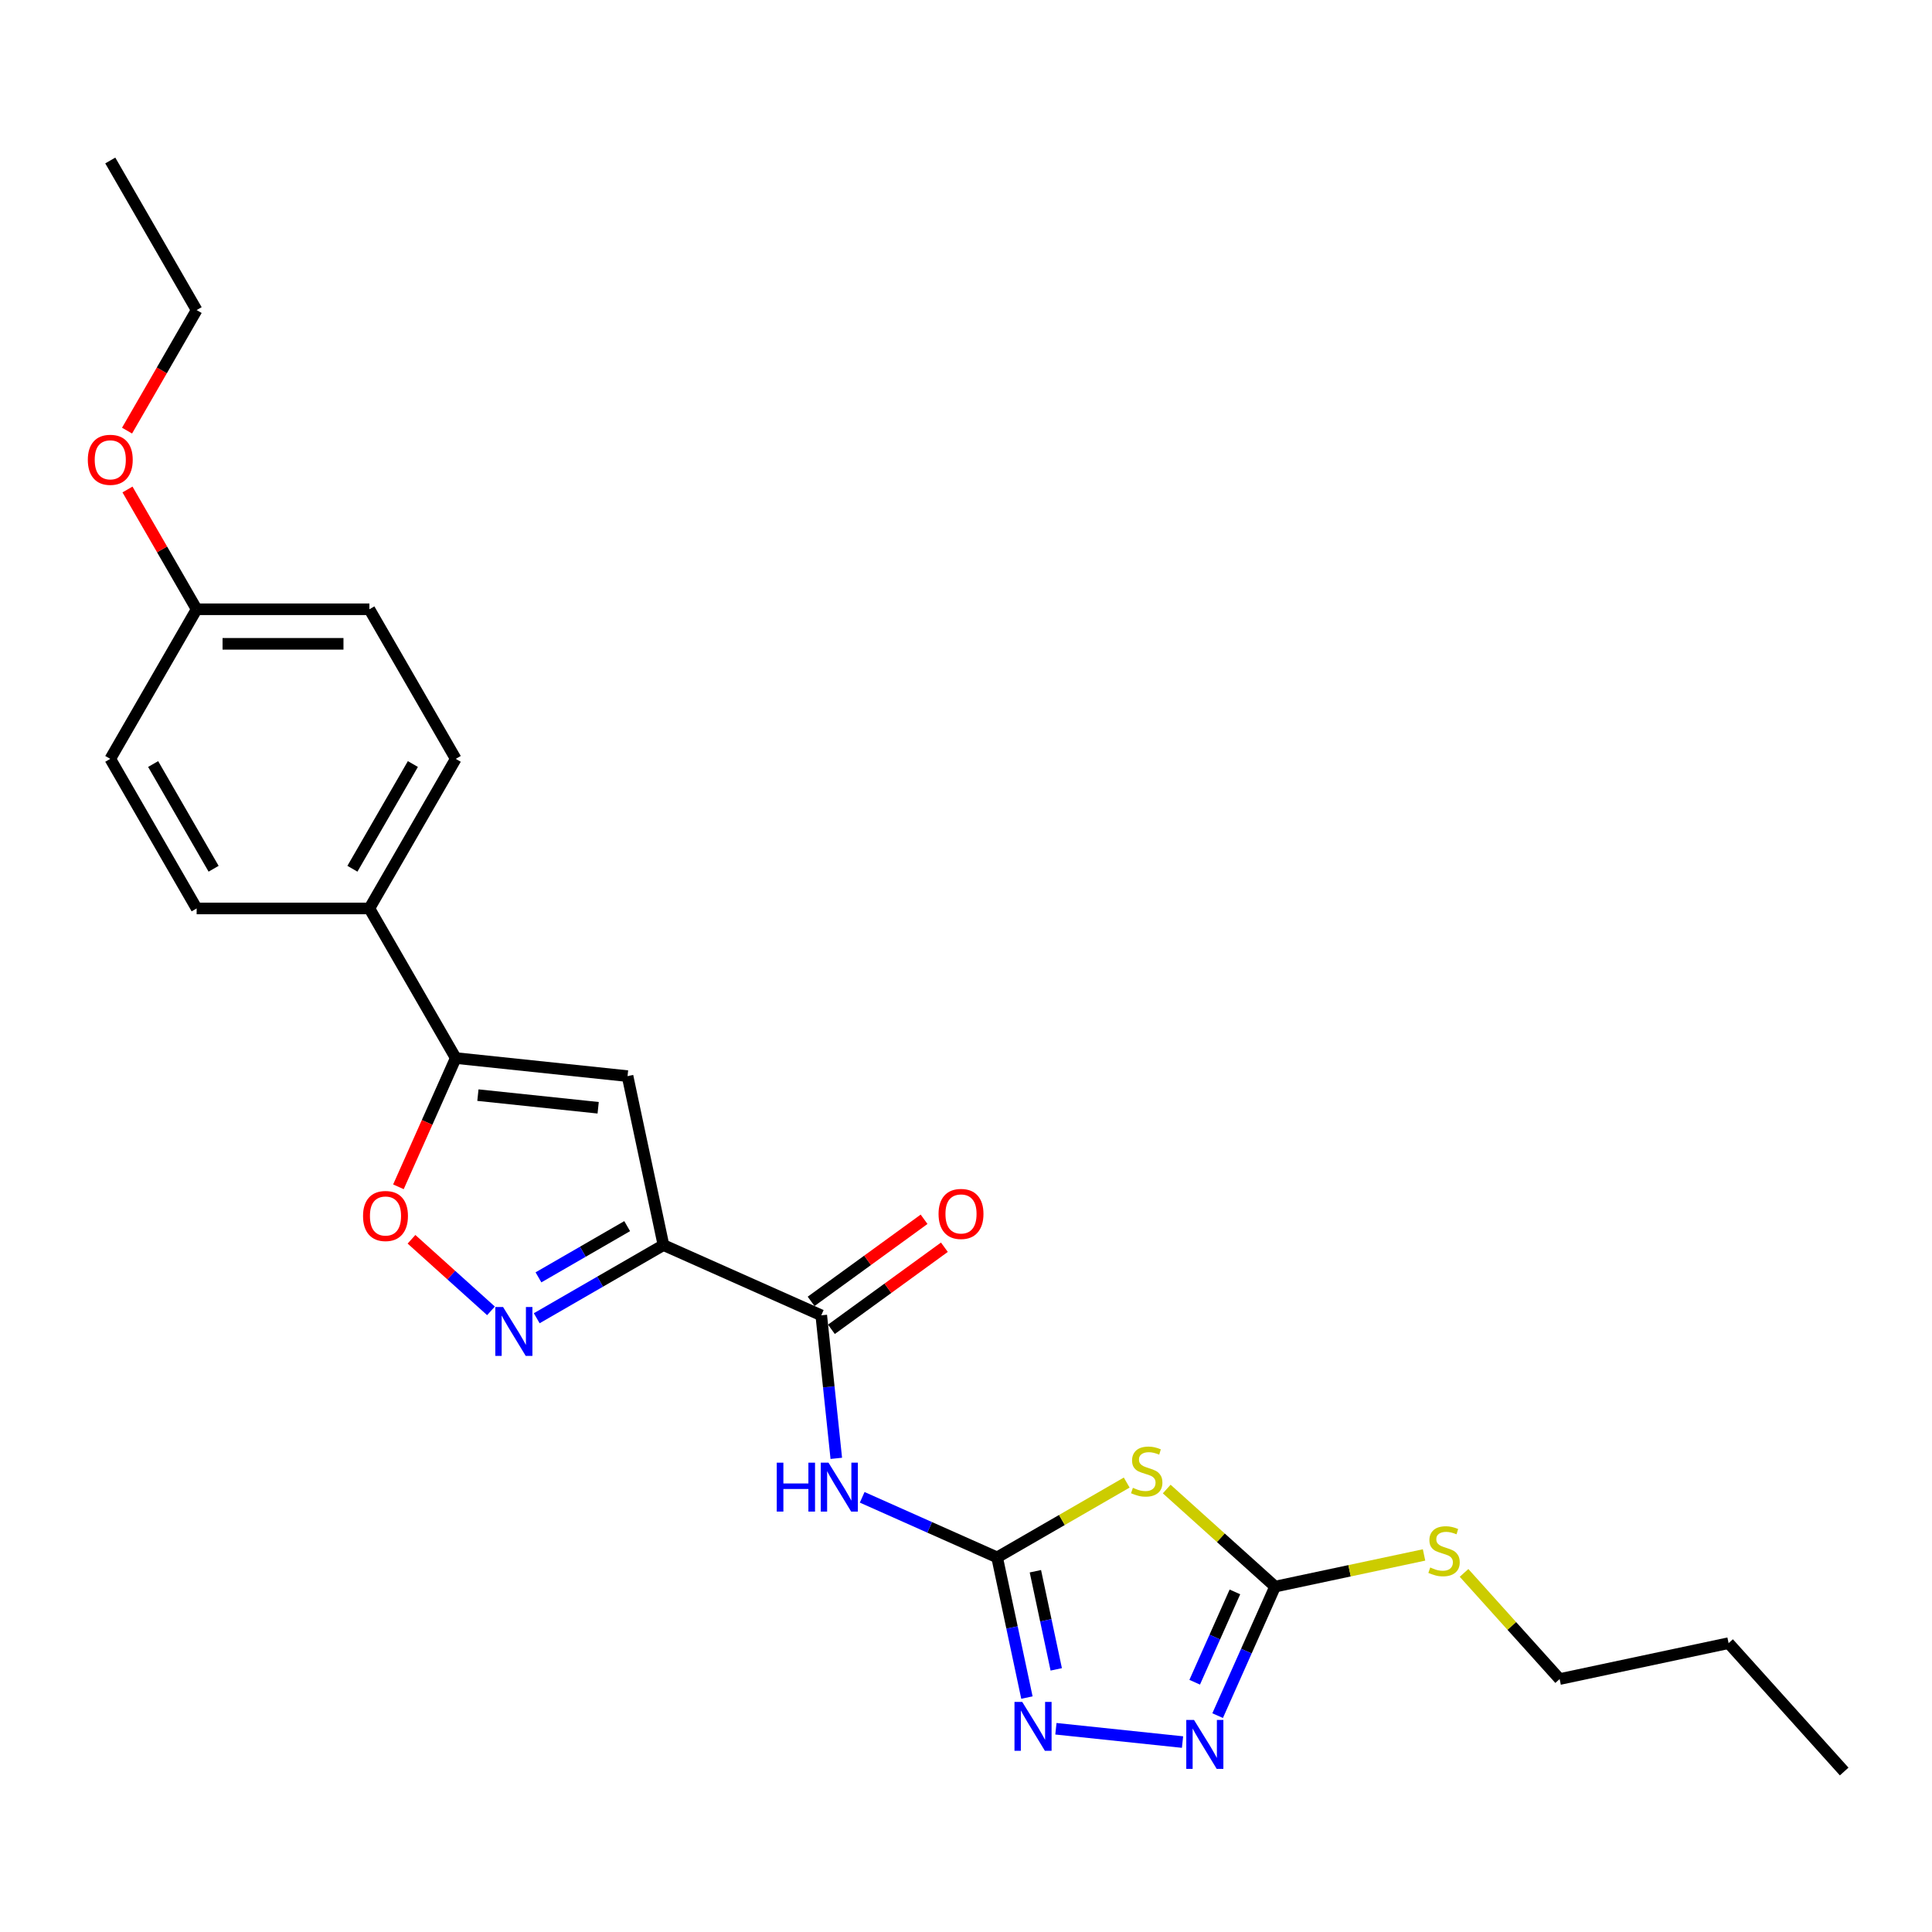 <?xml version='1.0' encoding='iso-8859-1'?>
<svg version='1.1' baseProfile='full'
              xmlns='http://www.w3.org/2000/svg'
                      xmlns:rdkit='http://www.rdkit.org/xml'
                      xmlns:xlink='http://www.w3.org/1999/xlink'
                  xml:space='preserve'
width='1000px' height='1000px' viewBox='0 0 1000 1000'>
<!-- END OF HEADER -->
<rect style='opacity:1.0;fill:#FFFFFF;stroke:none' width='1000' height='1000' x='0' y='0'> </rect>
<path class='bond-2' d='M 343.404,644.451 L 310.608,663.386' style='fill:none;fill-rule:evenodd;stroke:#000000;stroke-width:6px;stroke-linecap:butt;stroke-linejoin:miter;stroke-opacity:1' />
<path class='bond-2' d='M 310.608,663.386 L 277.811,682.321' style='fill:none;fill-rule:evenodd;stroke:#0000FF;stroke-width:6px;stroke-linecap:butt;stroke-linejoin:miter;stroke-opacity:1' />
<path class='bond-2' d='M 324.624,634.645 L 301.667,647.9' style='fill:none;fill-rule:evenodd;stroke:#000000;stroke-width:6px;stroke-linecap:butt;stroke-linejoin:miter;stroke-opacity:1' />
<path class='bond-2' d='M 301.667,647.9 L 278.709,661.154' style='fill:none;fill-rule:evenodd;stroke:#0000FF;stroke-width:6px;stroke-linecap:butt;stroke-linejoin:miter;stroke-opacity:1' />
<path class='bond-3' d='M 343.404,644.451 L 324.815,556.996' style='fill:none;fill-rule:evenodd;stroke:#000000;stroke-width:6px;stroke-linecap:butt;stroke-linejoin:miter;stroke-opacity:1' />
<path class='bond-5' d='M 343.404,644.451 L 425.083,680.817' style='fill:none;fill-rule:evenodd;stroke:#000000;stroke-width:6px;stroke-linecap:butt;stroke-linejoin:miter;stroke-opacity:1' />
<path class='bond-0' d='M 516.108,806.102 L 481.187,790.554' style='fill:none;fill-rule:evenodd;stroke:#000000;stroke-width:6px;stroke-linecap:butt;stroke-linejoin:miter;stroke-opacity:1' />
<path class='bond-0' d='M 481.187,790.554 L 446.267,775.006' style='fill:none;fill-rule:evenodd;stroke:#0000FF;stroke-width:6px;stroke-linecap:butt;stroke-linejoin:miter;stroke-opacity:1' />
<path class='bond-1' d='M 516.108,806.102 L 549.647,786.738' style='fill:none;fill-rule:evenodd;stroke:#000000;stroke-width:6px;stroke-linecap:butt;stroke-linejoin:miter;stroke-opacity:1' />
<path class='bond-1' d='M 549.647,786.738 L 583.185,767.375' style='fill:none;fill-rule:evenodd;stroke:#CCCC00;stroke-width:6px;stroke-linecap:butt;stroke-linejoin:miter;stroke-opacity:1' />
<path class='bond-6' d='M 516.108,806.102 L 523.82,842.382' style='fill:none;fill-rule:evenodd;stroke:#000000;stroke-width:6px;stroke-linecap:butt;stroke-linejoin:miter;stroke-opacity:1' />
<path class='bond-6' d='M 523.82,842.382 L 531.531,878.661' style='fill:none;fill-rule:evenodd;stroke:#0000FF;stroke-width:6px;stroke-linecap:butt;stroke-linejoin:miter;stroke-opacity:1' />
<path class='bond-6' d='M 535.913,813.268 L 541.311,838.664' style='fill:none;fill-rule:evenodd;stroke:#000000;stroke-width:6px;stroke-linecap:butt;stroke-linejoin:miter;stroke-opacity:1' />
<path class='bond-6' d='M 541.311,838.664 L 546.709,864.06' style='fill:none;fill-rule:evenodd;stroke:#0000FF;stroke-width:6px;stroke-linecap:butt;stroke-linejoin:miter;stroke-opacity:1' />
<path class='bond-7' d='M 603.892,770.72 L 631.937,795.972' style='fill:none;fill-rule:evenodd;stroke:#CCCC00;stroke-width:6px;stroke-linecap:butt;stroke-linejoin:miter;stroke-opacity:1' />
<path class='bond-7' d='M 631.937,795.972 L 659.982,821.224' style='fill:none;fill-rule:evenodd;stroke:#000000;stroke-width:6px;stroke-linecap:butt;stroke-linejoin:miter;stroke-opacity:1' />
<path class='bond-10' d='M 254.136,678.497 L 233.563,659.973' style='fill:none;fill-rule:evenodd;stroke:#0000FF;stroke-width:6px;stroke-linecap:butt;stroke-linejoin:miter;stroke-opacity:1' />
<path class='bond-10' d='M 233.563,659.973 L 212.99,641.449' style='fill:none;fill-rule:evenodd;stroke:#FF0000;stroke-width:6px;stroke-linecap:butt;stroke-linejoin:miter;stroke-opacity:1' />
<path class='bond-9' d='M 324.815,556.996 L 235.896,547.65' style='fill:none;fill-rule:evenodd;stroke:#000000;stroke-width:6px;stroke-linecap:butt;stroke-linejoin:miter;stroke-opacity:1' />
<path class='bond-9' d='M 309.608,573.378 L 247.364,566.836' style='fill:none;fill-rule:evenodd;stroke:#000000;stroke-width:6px;stroke-linecap:butt;stroke-linejoin:miter;stroke-opacity:1' />
<path class='bond-4' d='M 432.863,754.84 L 428.973,717.829' style='fill:none;fill-rule:evenodd;stroke:#0000FF;stroke-width:6px;stroke-linecap:butt;stroke-linejoin:miter;stroke-opacity:1' />
<path class='bond-4' d='M 428.973,717.829 L 425.083,680.817' style='fill:none;fill-rule:evenodd;stroke:#000000;stroke-width:6px;stroke-linecap:butt;stroke-linejoin:miter;stroke-opacity:1' />
<path class='bond-12' d='M 430.339,688.05 L 459.576,666.808' style='fill:none;fill-rule:evenodd;stroke:#000000;stroke-width:6px;stroke-linecap:butt;stroke-linejoin:miter;stroke-opacity:1' />
<path class='bond-12' d='M 459.576,666.808 L 488.814,645.565' style='fill:none;fill-rule:evenodd;stroke:#FF0000;stroke-width:6px;stroke-linecap:butt;stroke-linejoin:miter;stroke-opacity:1' />
<path class='bond-12' d='M 419.828,673.583 L 449.065,652.341' style='fill:none;fill-rule:evenodd;stroke:#000000;stroke-width:6px;stroke-linecap:butt;stroke-linejoin:miter;stroke-opacity:1' />
<path class='bond-12' d='M 449.065,652.341 L 478.303,631.099' style='fill:none;fill-rule:evenodd;stroke:#FF0000;stroke-width:6px;stroke-linecap:butt;stroke-linejoin:miter;stroke-opacity:1' />
<path class='bond-8' d='M 546.535,894.801 L 612.076,901.69' style='fill:none;fill-rule:evenodd;stroke:#0000FF;stroke-width:6px;stroke-linecap:butt;stroke-linejoin:miter;stroke-opacity:1' />
<path class='bond-13' d='M 659.982,821.224 L 698.533,813.029' style='fill:none;fill-rule:evenodd;stroke:#000000;stroke-width:6px;stroke-linecap:butt;stroke-linejoin:miter;stroke-opacity:1' />
<path class='bond-13' d='M 698.533,813.029 L 737.084,804.835' style='fill:none;fill-rule:evenodd;stroke:#CCCC00;stroke-width:6px;stroke-linecap:butt;stroke-linejoin:miter;stroke-opacity:1' />
<path class='bond-26' d='M 659.982,821.224 L 645.115,854.615' style='fill:none;fill-rule:evenodd;stroke:#000000;stroke-width:6px;stroke-linecap:butt;stroke-linejoin:miter;stroke-opacity:1' />
<path class='bond-26' d='M 645.115,854.615 L 630.248,888.007' style='fill:none;fill-rule:evenodd;stroke:#0000FF;stroke-width:6px;stroke-linecap:butt;stroke-linejoin:miter;stroke-opacity:1' />
<path class='bond-26' d='M 639.187,823.968 L 628.78,847.342' style='fill:none;fill-rule:evenodd;stroke:#000000;stroke-width:6px;stroke-linecap:butt;stroke-linejoin:miter;stroke-opacity:1' />
<path class='bond-26' d='M 628.78,847.342 L 618.373,870.717' style='fill:none;fill-rule:evenodd;stroke:#0000FF;stroke-width:6px;stroke-linecap:butt;stroke-linejoin:miter;stroke-opacity:1' />
<path class='bond-11' d='M 235.896,547.65 L 191.191,470.219' style='fill:none;fill-rule:evenodd;stroke:#000000;stroke-width:6px;stroke-linecap:butt;stroke-linejoin:miter;stroke-opacity:1' />
<path class='bond-25' d='M 235.896,547.65 L 221.061,580.97' style='fill:none;fill-rule:evenodd;stroke:#000000;stroke-width:6px;stroke-linecap:butt;stroke-linejoin:miter;stroke-opacity:1' />
<path class='bond-25' d='M 221.061,580.97 L 206.225,614.29' style='fill:none;fill-rule:evenodd;stroke:#FF0000;stroke-width:6px;stroke-linecap:butt;stroke-linejoin:miter;stroke-opacity:1' />
<path class='bond-14' d='M 191.191,470.219 L 235.896,392.789' style='fill:none;fill-rule:evenodd;stroke:#000000;stroke-width:6px;stroke-linecap:butt;stroke-linejoin:miter;stroke-opacity:1' />
<path class='bond-14' d='M 182.411,449.664 L 213.704,395.463' style='fill:none;fill-rule:evenodd;stroke:#000000;stroke-width:6px;stroke-linecap:butt;stroke-linejoin:miter;stroke-opacity:1' />
<path class='bond-15' d='M 191.191,470.219 L 101.782,470.219' style='fill:none;fill-rule:evenodd;stroke:#000000;stroke-width:6px;stroke-linecap:butt;stroke-linejoin:miter;stroke-opacity:1' />
<path class='bond-20' d='M 757.791,814.133 L 782.528,841.606' style='fill:none;fill-rule:evenodd;stroke:#CCCC00;stroke-width:6px;stroke-linecap:butt;stroke-linejoin:miter;stroke-opacity:1' />
<path class='bond-20' d='M 782.528,841.606 L 807.264,869.078' style='fill:none;fill-rule:evenodd;stroke:#000000;stroke-width:6px;stroke-linecap:butt;stroke-linejoin:miter;stroke-opacity:1' />
<path class='bond-18' d='M 235.896,392.789 L 191.191,315.358' style='fill:none;fill-rule:evenodd;stroke:#000000;stroke-width:6px;stroke-linecap:butt;stroke-linejoin:miter;stroke-opacity:1' />
<path class='bond-17' d='M 101.782,470.219 L 57.078,392.789' style='fill:none;fill-rule:evenodd;stroke:#000000;stroke-width:6px;stroke-linecap:butt;stroke-linejoin:miter;stroke-opacity:1' />
<path class='bond-17' d='M 110.563,449.664 L 79.269,395.463' style='fill:none;fill-rule:evenodd;stroke:#000000;stroke-width:6px;stroke-linecap:butt;stroke-linejoin:miter;stroke-opacity:1' />
<path class='bond-16' d='M 101.782,315.358 L 57.078,392.789' style='fill:none;fill-rule:evenodd;stroke:#000000;stroke-width:6px;stroke-linecap:butt;stroke-linejoin:miter;stroke-opacity:1' />
<path class='bond-19' d='M 101.782,315.358 L 83.885,284.359' style='fill:none;fill-rule:evenodd;stroke:#000000;stroke-width:6px;stroke-linecap:butt;stroke-linejoin:miter;stroke-opacity:1' />
<path class='bond-19' d='M 83.885,284.359 L 65.987,253.36' style='fill:none;fill-rule:evenodd;stroke:#FF0000;stroke-width:6px;stroke-linecap:butt;stroke-linejoin:miter;stroke-opacity:1' />
<path class='bond-27' d='M 101.782,315.358 L 191.191,315.358' style='fill:none;fill-rule:evenodd;stroke:#000000;stroke-width:6px;stroke-linecap:butt;stroke-linejoin:miter;stroke-opacity:1' />
<path class='bond-27' d='M 115.194,333.24 L 177.78,333.24' style='fill:none;fill-rule:evenodd;stroke:#000000;stroke-width:6px;stroke-linecap:butt;stroke-linejoin:miter;stroke-opacity:1' />
<path class='bond-21' d='M 65.76,222.889 L 83.771,191.693' style='fill:none;fill-rule:evenodd;stroke:#FF0000;stroke-width:6px;stroke-linecap:butt;stroke-linejoin:miter;stroke-opacity:1' />
<path class='bond-21' d='M 83.771,191.693 L 101.782,160.498' style='fill:none;fill-rule:evenodd;stroke:#000000;stroke-width:6px;stroke-linecap:butt;stroke-linejoin:miter;stroke-opacity:1' />
<path class='bond-22' d='M 807.264,869.078 L 894.719,850.489' style='fill:none;fill-rule:evenodd;stroke:#000000;stroke-width:6px;stroke-linecap:butt;stroke-linejoin:miter;stroke-opacity:1' />
<path class='bond-23' d='M 101.782,160.498 L 57.078,83.067' style='fill:none;fill-rule:evenodd;stroke:#000000;stroke-width:6px;stroke-linecap:butt;stroke-linejoin:miter;stroke-opacity:1' />
<path class='bond-24' d='M 894.719,850.489 L 954.545,916.933' style='fill:none;fill-rule:evenodd;stroke:#000000;stroke-width:6px;stroke-linecap:butt;stroke-linejoin:miter;stroke-opacity:1' />
<path  class='atom-2' d='M 586.386 770.088
Q 586.672 770.195, 587.852 770.696
Q 589.032 771.197, 590.32 771.518
Q 591.643 771.805, 592.931 771.805
Q 595.327 771.805, 596.722 770.66
Q 598.116 769.48, 598.116 767.441
Q 598.116 766.047, 597.401 765.188
Q 596.722 764.33, 595.649 763.865
Q 594.576 763.4, 592.788 762.864
Q 590.535 762.184, 589.176 761.54
Q 587.852 760.897, 586.887 759.538
Q 585.957 758.179, 585.957 755.89
Q 585.957 752.707, 588.103 750.74
Q 590.284 748.773, 594.576 748.773
Q 597.508 748.773, 600.834 750.168
L 600.012 752.921
Q 596.972 751.67, 594.683 751.67
Q 592.215 751.67, 590.856 752.707
Q 589.497 753.708, 589.533 755.461
Q 589.533 756.82, 590.213 757.642
Q 590.928 758.465, 591.929 758.93
Q 592.966 759.395, 594.683 759.931
Q 596.972 760.646, 598.331 761.362
Q 599.69 762.077, 600.656 763.543
Q 601.657 764.974, 601.657 767.441
Q 601.657 770.946, 599.297 772.842
Q 596.972 774.701, 593.074 774.701
Q 590.821 774.701, 589.104 774.201
Q 587.423 773.736, 585.42 772.913
L 586.386 770.088
' fill='#CCCC00'/>
<path  class='atom-3' d='M 260.377 676.495
L 268.674 689.906
Q 269.496 691.23, 270.82 693.626
Q 272.143 696.022, 272.214 696.165
L 272.214 676.495
L 275.576 676.495
L 275.576 701.816
L 272.107 701.816
L 263.202 687.153
Q 262.165 685.436, 261.056 683.469
Q 259.983 681.502, 259.661 680.894
L 259.661 701.816
L 256.371 701.816
L 256.371 676.495
L 260.377 676.495
' fill='#0000FF'/>
<path  class='atom-5' d='M 402.045 757.076
L 405.478 757.076
L 405.478 767.84
L 418.425 767.84
L 418.425 757.076
L 421.858 757.076
L 421.858 782.396
L 418.425 782.396
L 418.425 770.702
L 405.478 770.702
L 405.478 782.396
L 402.045 782.396
L 402.045 757.076
' fill='#0000FF'/>
<path  class='atom-5' d='M 428.832 757.076
L 437.129 770.487
Q 437.952 771.81, 439.275 774.206
Q 440.598 776.603, 440.67 776.746
L 440.67 757.076
L 444.032 757.076
L 444.032 782.396
L 440.562 782.396
L 431.657 767.733
Q 430.62 766.016, 429.512 764.049
Q 428.439 762.082, 428.117 761.475
L 428.117 782.396
L 424.827 782.396
L 424.827 757.076
L 428.832 757.076
' fill='#0000FF'/>
<path  class='atom-7' d='M 529.1 880.897
L 537.398 894.308
Q 538.22 895.631, 539.543 898.027
Q 540.867 900.424, 540.938 900.567
L 540.938 880.897
L 544.3 880.897
L 544.3 906.217
L 540.831 906.217
L 531.926 891.554
Q 530.889 889.838, 529.78 887.871
Q 528.707 885.904, 528.385 885.296
L 528.385 906.217
L 525.095 906.217
L 525.095 880.897
L 529.1 880.897
' fill='#0000FF'/>
<path  class='atom-9' d='M 618.02 890.242
L 626.317 903.654
Q 627.139 904.977, 628.463 907.373
Q 629.786 909.769, 629.857 909.912
L 629.857 890.242
L 633.219 890.242
L 633.219 915.563
L 629.75 915.563
L 620.845 900.9
Q 619.808 899.183, 618.699 897.216
Q 617.626 895.249, 617.304 894.641
L 617.304 915.563
L 614.014 915.563
L 614.014 890.242
L 618.02 890.242
' fill='#0000FF'/>
<path  class='atom-11' d='M 187.907 629.401
Q 187.907 623.321, 190.911 619.923
Q 193.915 616.526, 199.53 616.526
Q 205.145 616.526, 208.149 619.923
Q 211.153 623.321, 211.153 629.401
Q 211.153 635.552, 208.113 639.057
Q 205.073 642.526, 199.53 642.526
Q 193.951 642.526, 190.911 639.057
Q 187.907 635.588, 187.907 629.401
M 199.53 639.665
Q 203.392 639.665, 205.467 637.09
Q 207.577 634.479, 207.577 629.401
Q 207.577 624.429, 205.467 621.926
Q 203.392 619.387, 199.53 619.387
Q 195.667 619.387, 193.557 621.89
Q 191.483 624.394, 191.483 629.401
Q 191.483 634.515, 193.557 637.09
Q 195.667 639.665, 199.53 639.665
' fill='#FF0000'/>
<path  class='atom-13' d='M 485.793 628.335
Q 485.793 622.255, 488.798 618.858
Q 491.802 615.46, 497.417 615.46
Q 503.032 615.46, 506.036 618.858
Q 509.04 622.255, 509.04 628.335
Q 509.04 634.486, 506 637.991
Q 502.96 641.46, 497.417 641.46
Q 491.838 641.46, 488.798 637.991
Q 485.793 634.522, 485.793 628.335
M 497.417 638.599
Q 501.279 638.599, 503.353 636.024
Q 505.463 633.413, 505.463 628.335
Q 505.463 623.364, 503.353 620.86
Q 501.279 618.321, 497.417 618.321
Q 493.554 618.321, 491.444 620.825
Q 489.37 623.328, 489.37 628.335
Q 489.37 633.449, 491.444 636.024
Q 493.554 638.599, 497.417 638.599
' fill='#FF0000'/>
<path  class='atom-14' d='M 740.285 811.325
Q 740.571 811.432, 741.751 811.933
Q 742.931 812.434, 744.219 812.756
Q 745.542 813.042, 746.83 813.042
Q 749.226 813.042, 750.621 811.897
Q 752.015 810.717, 752.015 808.678
Q 752.015 807.284, 751.3 806.425
Q 750.621 805.567, 749.548 805.102
Q 748.475 804.637, 746.687 804.101
Q 744.434 803.421, 743.075 802.777
Q 741.751 802.134, 740.786 800.775
Q 739.856 799.416, 739.856 797.127
Q 739.856 793.944, 742.002 791.977
Q 744.183 790.01, 748.475 790.01
Q 751.407 790.01, 754.733 791.405
L 753.911 794.158
Q 750.871 792.907, 748.582 792.907
Q 746.114 792.907, 744.755 793.944
Q 743.396 794.945, 743.432 796.698
Q 743.432 798.057, 744.112 798.879
Q 744.827 799.702, 745.828 800.167
Q 746.865 800.632, 748.582 801.168
Q 750.871 801.883, 752.23 802.599
Q 753.589 803.314, 754.555 804.78
Q 755.556 806.211, 755.556 808.678
Q 755.556 812.183, 753.196 814.079
Q 750.871 815.938, 746.973 815.938
Q 744.72 815.938, 743.003 815.438
Q 741.322 814.973, 739.319 814.15
L 740.285 811.325
' fill='#CCCC00'/>
<path  class='atom-20' d='M 45.455 238
Q 45.455 231.92, 48.459 228.522
Q 51.463 225.125, 57.078 225.125
Q 62.693 225.125, 65.697 228.522
Q 68.701 231.92, 68.701 238
Q 68.701 244.151, 65.661 247.656
Q 62.621 251.125, 57.078 251.125
Q 51.499 251.125, 48.459 247.656
Q 45.455 244.187, 45.455 238
M 57.078 248.264
Q 60.94 248.264, 63.014 245.689
Q 65.124 243.078, 65.124 238
Q 65.124 233.028, 63.014 230.525
Q 60.94 227.986, 57.078 227.986
Q 53.215 227.986, 51.105 230.489
Q 49.031 232.993, 49.031 238
Q 49.031 243.114, 51.105 245.689
Q 53.215 248.264, 57.078 248.264
' fill='#FF0000'/>
</svg>
